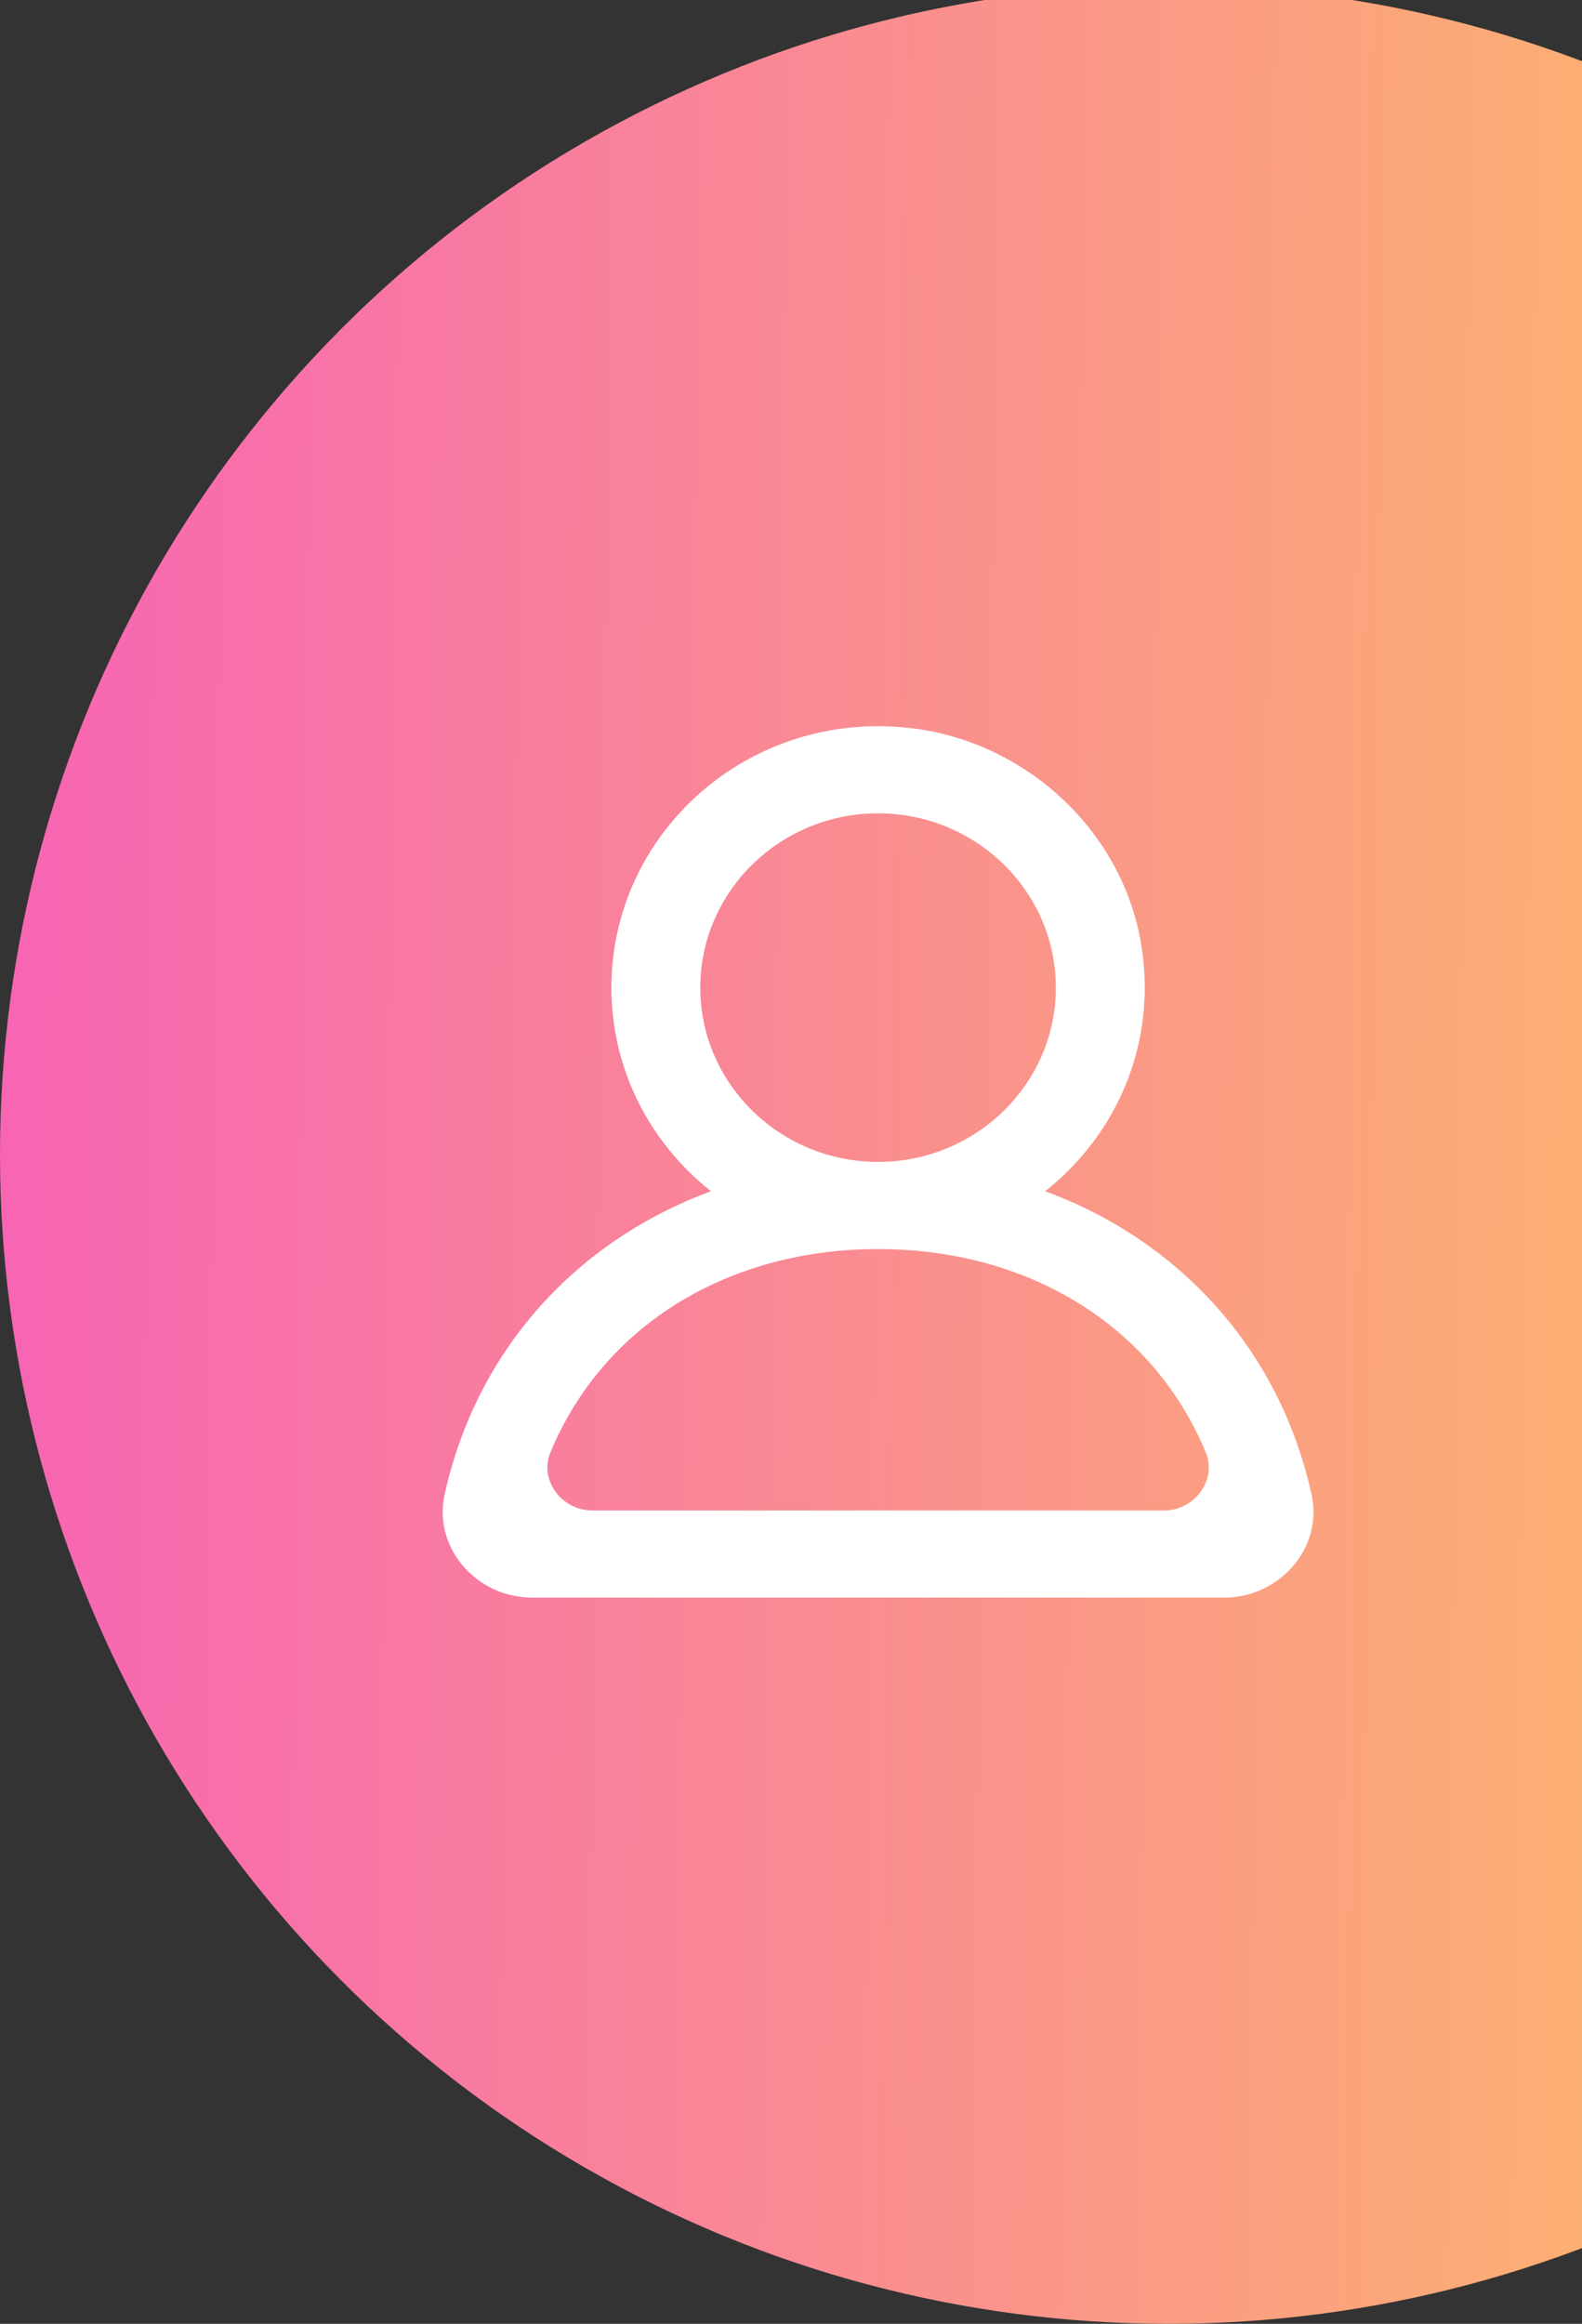 <?xml version="1.0" encoding="UTF-8"?> <svg xmlns="http://www.w3.org/2000/svg" width="109" height="160" viewBox="0 0 109 160" fill="none"><rect x="0" y="0" width="109" height="160" fill="#333333" stroke="none"/><circle cx="80.5" cy="79.5" r="80.5" fill="url(#paint0_linear_131_88)"></circle><g clip-path="url(#clip0_131_88)"><path fill-rule="evenodd" clip-rule="evenodd" d="M80.188 104H40.815C38.695 104 37.13 101.909 37.93 99.986C41.638 91.094 50.351 86 60.499 86C70.651 86 79.364 91.094 83.072 99.986C83.872 101.909 82.307 104 80.188 104ZM48.25 68C48.25 61.382 53.747 56 60.499 56C67.255 56 72.749 61.382 72.749 68C72.749 74.618 67.255 80 60.499 80C53.747 80 48.25 74.618 48.25 68ZM90.367 102.908C88.141 92.831 81.177 85.394 72.011 82.019C76.868 78.188 79.701 71.993 78.659 65.21C77.453 57.341 70.771 51.044 62.705 50.126C51.57 48.857 42.125 57.347 42.125 68C42.125 73.67 44.808 78.722 48.991 82.019C39.822 85.394 32.861 92.831 30.632 102.908C29.824 106.571 32.837 110 36.662 110H84.337C88.165 110 91.179 106.571 90.367 102.908Z" fill="white"></path></g><defs><linearGradient id="paint0_linear_131_88" x1="-1.73395e-08" y1="20.467" x2="159.526" y2="22.365" gradientUnits="userSpaceOnUse"><stop stop-color="#F764B4"></stop><stop offset="1" stop-color="#FED056"></stop></linearGradient><clipPath id="clip0_131_88"><rect width="60" height="60" fill="white" transform="translate(30.5 50)"></rect></clipPath></defs></svg> 